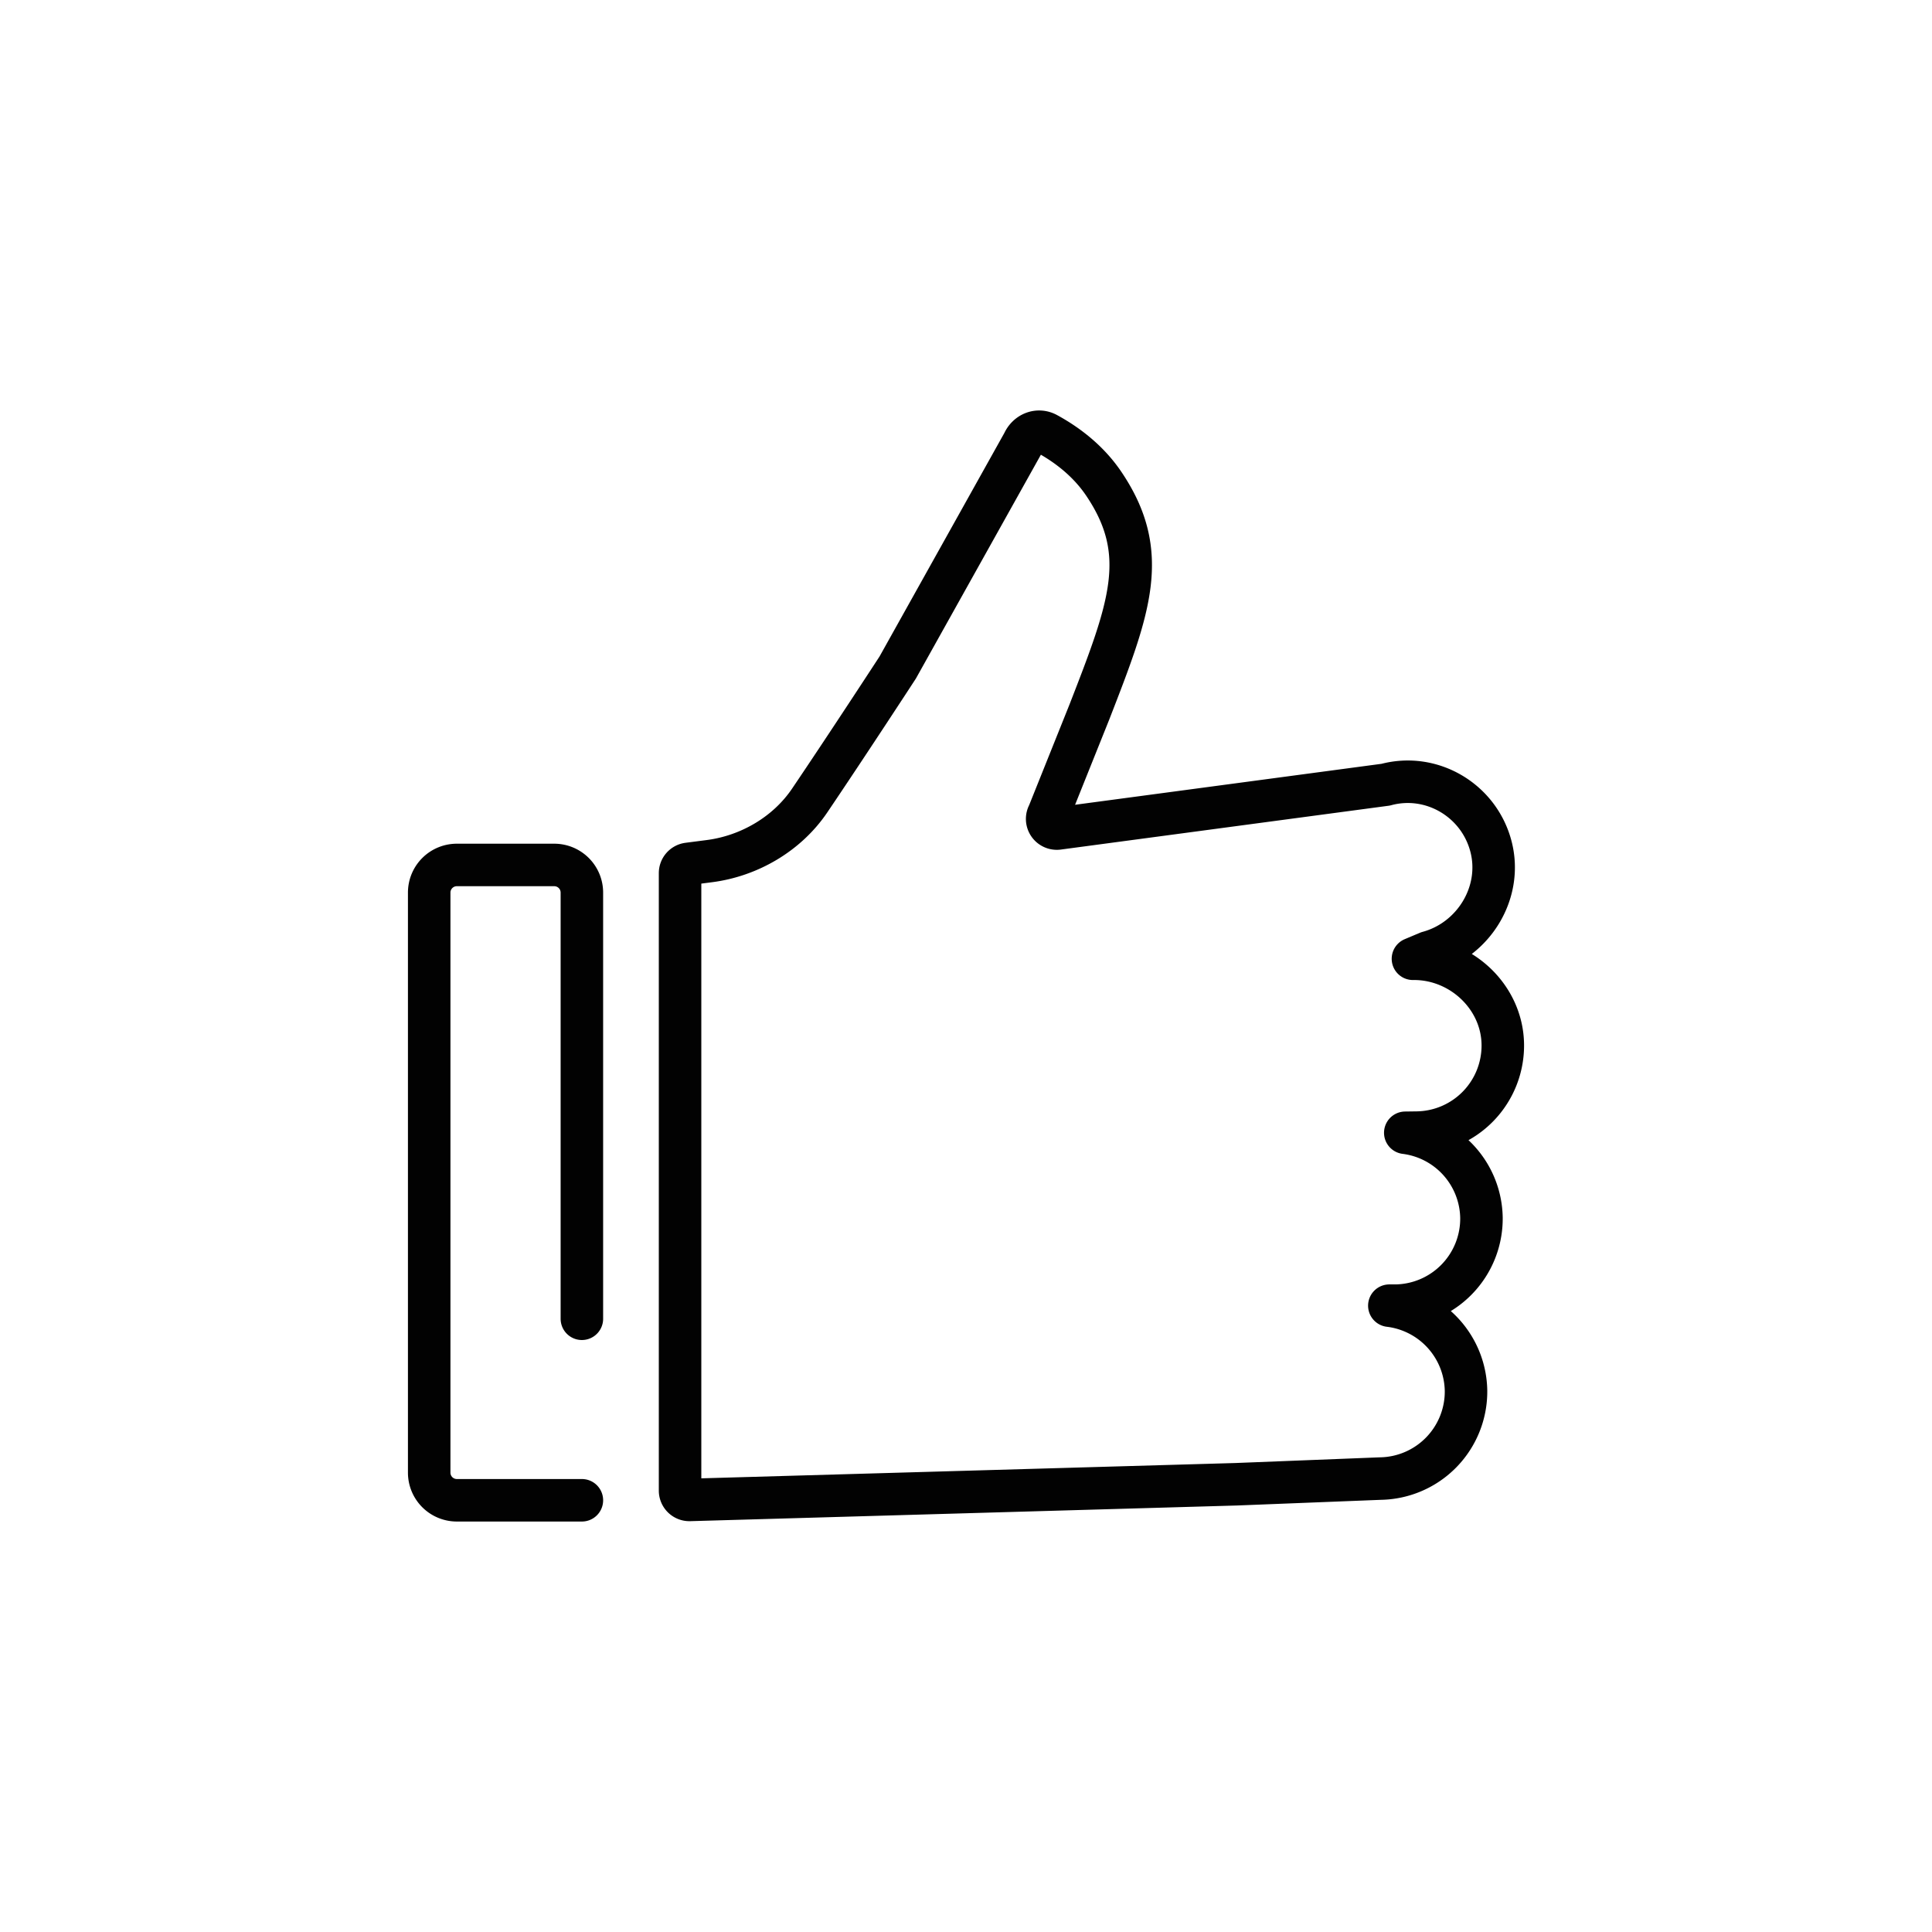 <?xml version="1.0" ?>
<svg width="800px" height="800px" viewBox="0 0 1000 1000" data-name="Layer 2" id="Layer_2" xmlns="http://www.w3.org/2000/svg"><defs><style>.cls-1,.cls-2{fill:none;stroke:#020202;stroke-linecap:round;stroke-width:22px;}.cls-1{stroke-miterlimit:10;}.cls-2{stroke-linejoin:round;}</style></defs><path class="cls-1" d="M301.18,682.59V462a14.3,14.3,0,0,0-14.3-14.3H236.45a14.3,14.3,0,0,0-14.3,14.3V762.24a14.3,14.3,0,0,0,14.3,14.3h64.73"/><path class="cls-2" d="M777.85,540.63h0c-.31-24.72-21.79-44.69-46.51-44.37l7.89-3.32c23.62-6.4,38.77-31.16,32.44-55h0c-6.32-23.88-30.83-38.18-54.45-31.78L547.69,428.82a5,5,0,0,1-5-7.48l21.15-52.76c21-54,31.84-82.13,7.44-118.24-7.33-10.85-17.66-19.44-29.39-25.83h0c-4.54-2.48-10-.41-12.25,4.62l-65,116.4S438.27,386,419.08,414.36c-11.68,17.27-31.2,28.69-51.87,31.36l-11,1.42a4.84,4.84,0,0,0-4.21,4.79v319.6a4.83,4.83,0,0,0,5,4.83l282.78-8.11,74.66-2.94a45.07,45.07,0,0,0,44.37-45.5h0a45.09,45.09,0,0,0-39.69-44l3.32,0a45.07,45.07,0,0,0,44.36-45.49h0a45.08,45.08,0,0,0-39.43-44l6.14-.08A45.07,45.07,0,0,0,777.85,540.63Z"/></svg>